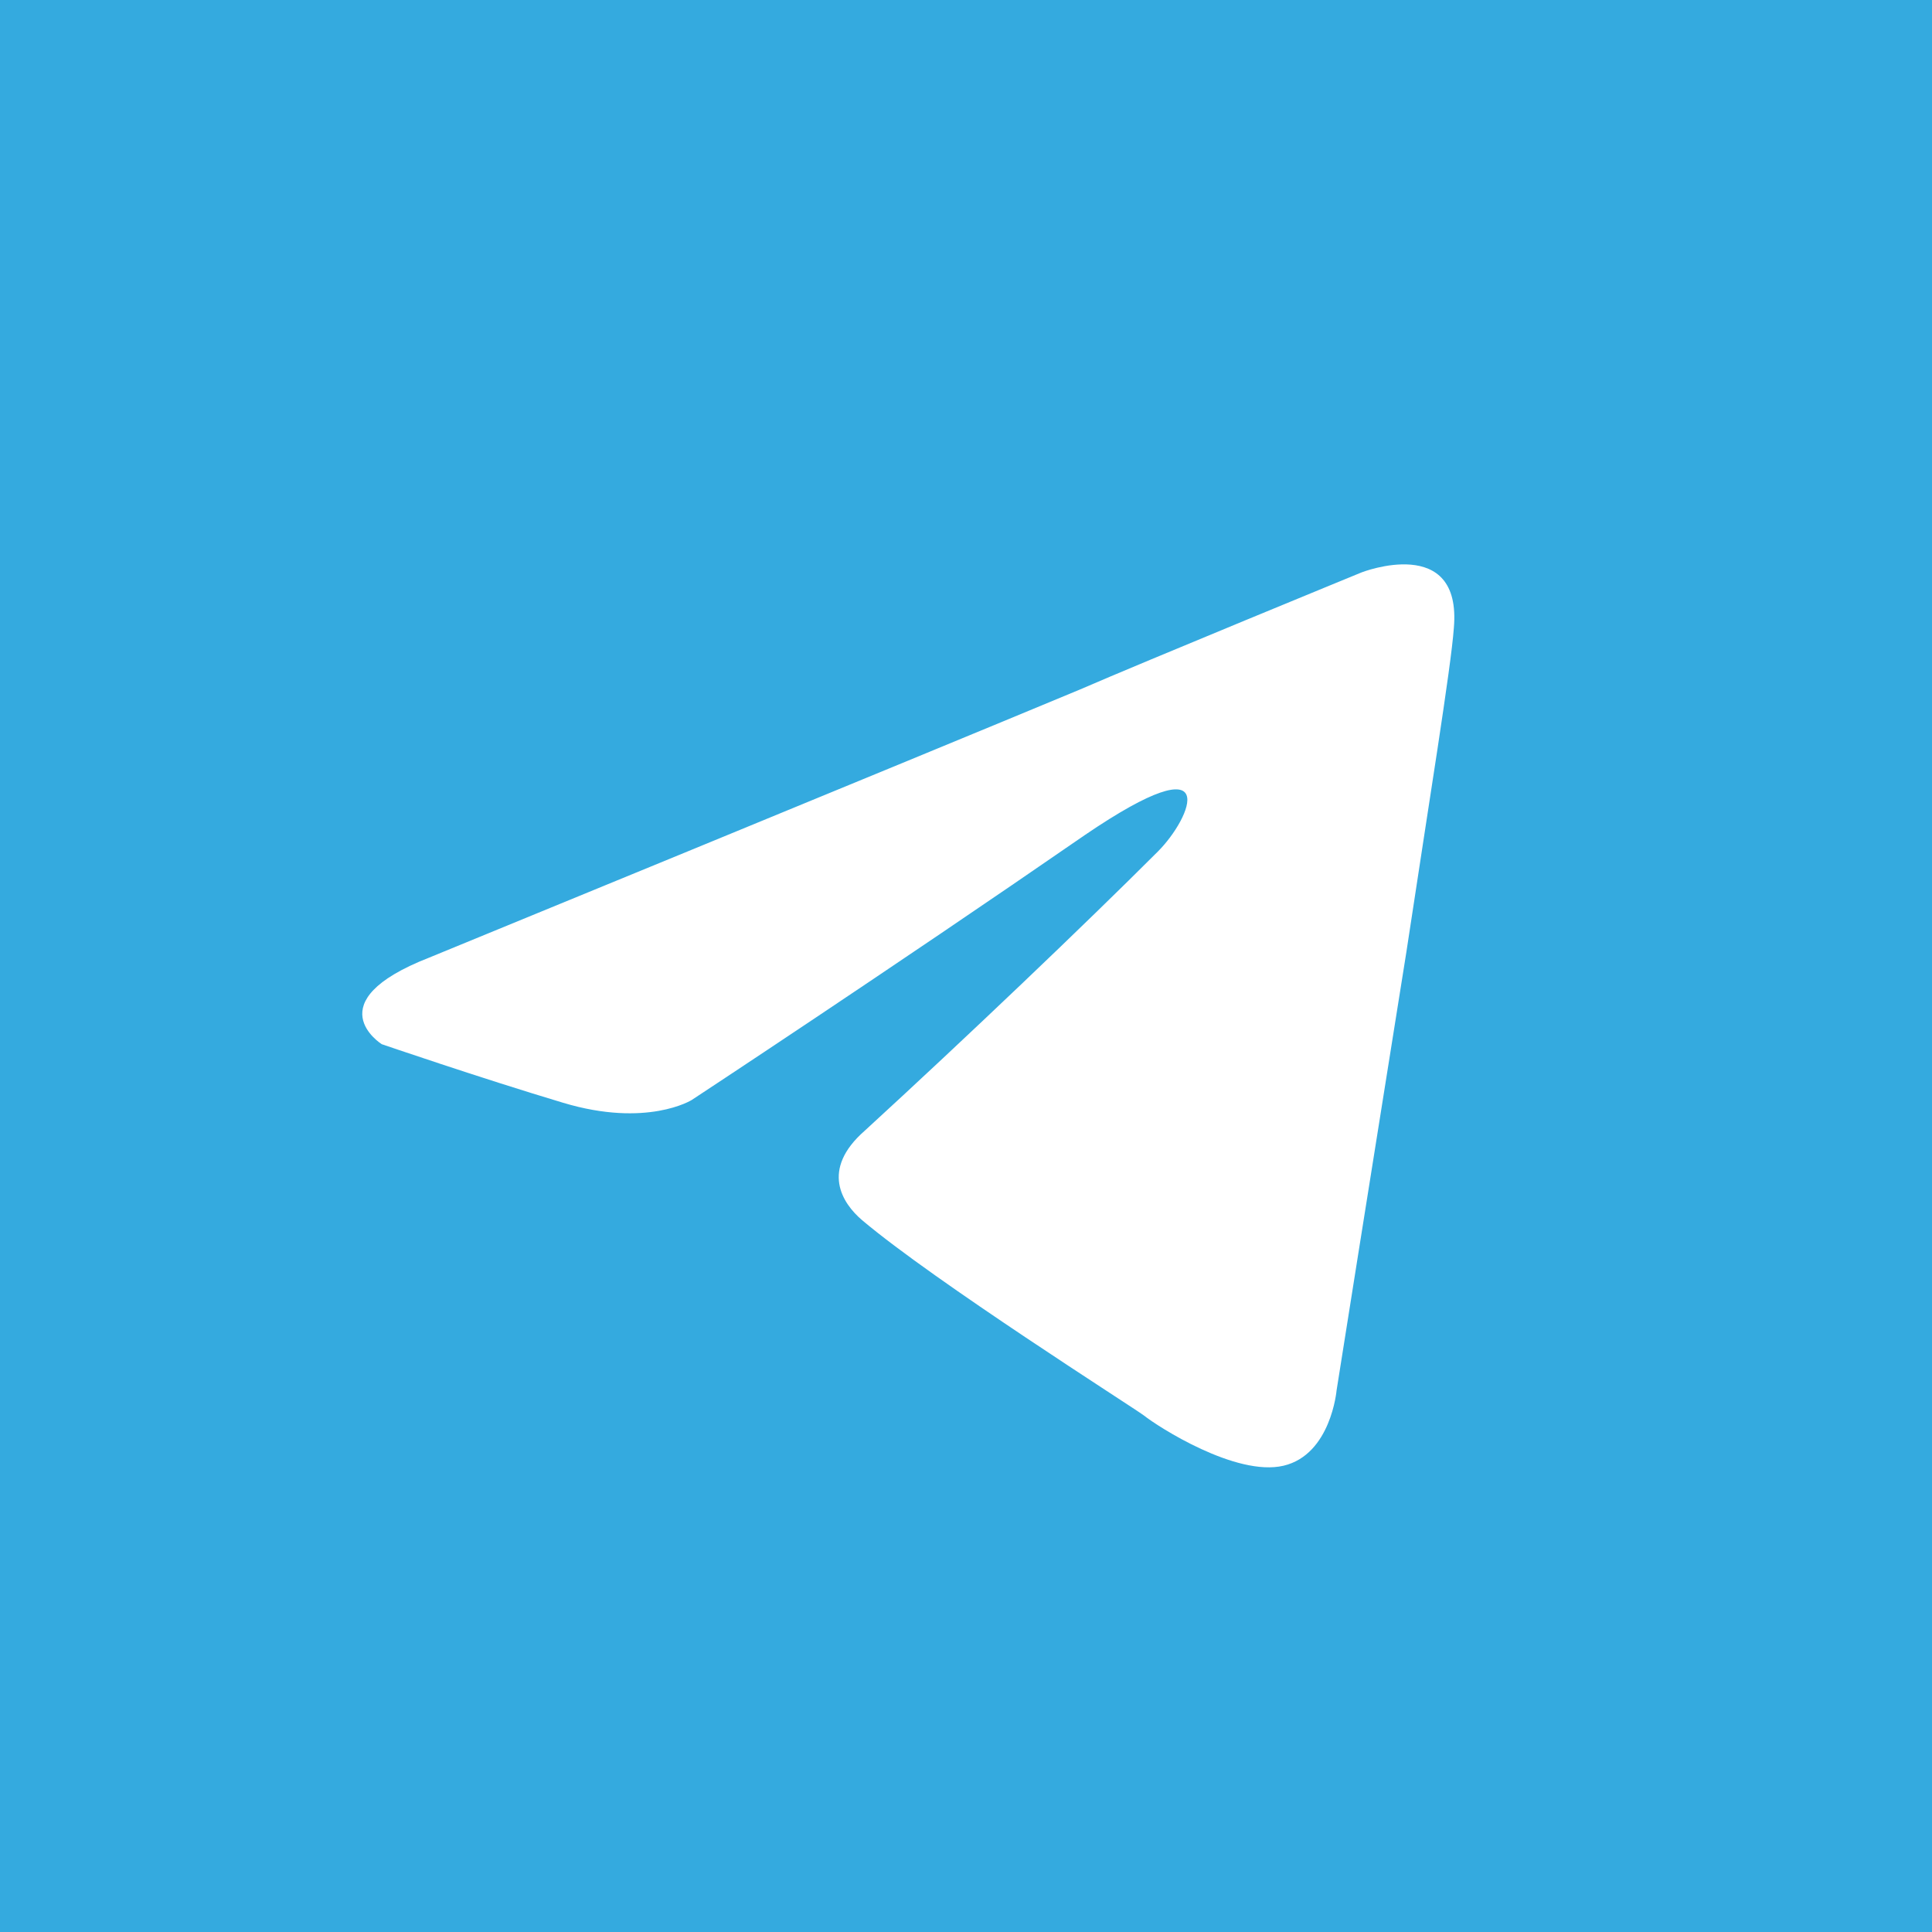 <svg width="32" height="32" viewBox="0 0 32 32" fill="none" xmlns="http://www.w3.org/2000/svg">
<rect x="0" y="0" width="32" height="32" fill="#333333" stroke="none"/>
<g clip-path="url(#clip0_12041_20101)">
<rect width="32" height="32" fill="#34AADF"/>
<path d="M7.109 15.861C7.109 15.861 15.109 12.578 17.884 11.422C18.947 10.96 22.554 9.48 22.554 9.48C22.554 9.48 24.219 8.832 24.08 10.405C24.034 11.052 23.664 13.318 23.294 15.769C22.739 19.237 22.138 23.029 22.138 23.029C22.138 23.029 22.045 24.092 21.259 24.277C20.473 24.462 19.178 23.63 18.947 23.445C18.762 23.306 15.479 21.225 14.277 20.208C13.953 19.931 13.583 19.376 14.323 18.728C15.988 17.202 17.976 15.306 19.178 14.104C19.733 13.549 20.288 12.254 17.976 13.826C14.693 16.092 11.456 18.22 11.456 18.22C11.456 18.22 10.716 18.682 9.329 18.266C7.941 17.85 6.323 17.295 6.323 17.295C6.323 17.295 5.213 16.601 7.109 15.861Z" fill="white"/>
</g>
<defs>
<clipPath id="clip0_12041_20101">
<rect width="32" height="32" fill="white"/>
</clipPath>
</defs>
</svg>
